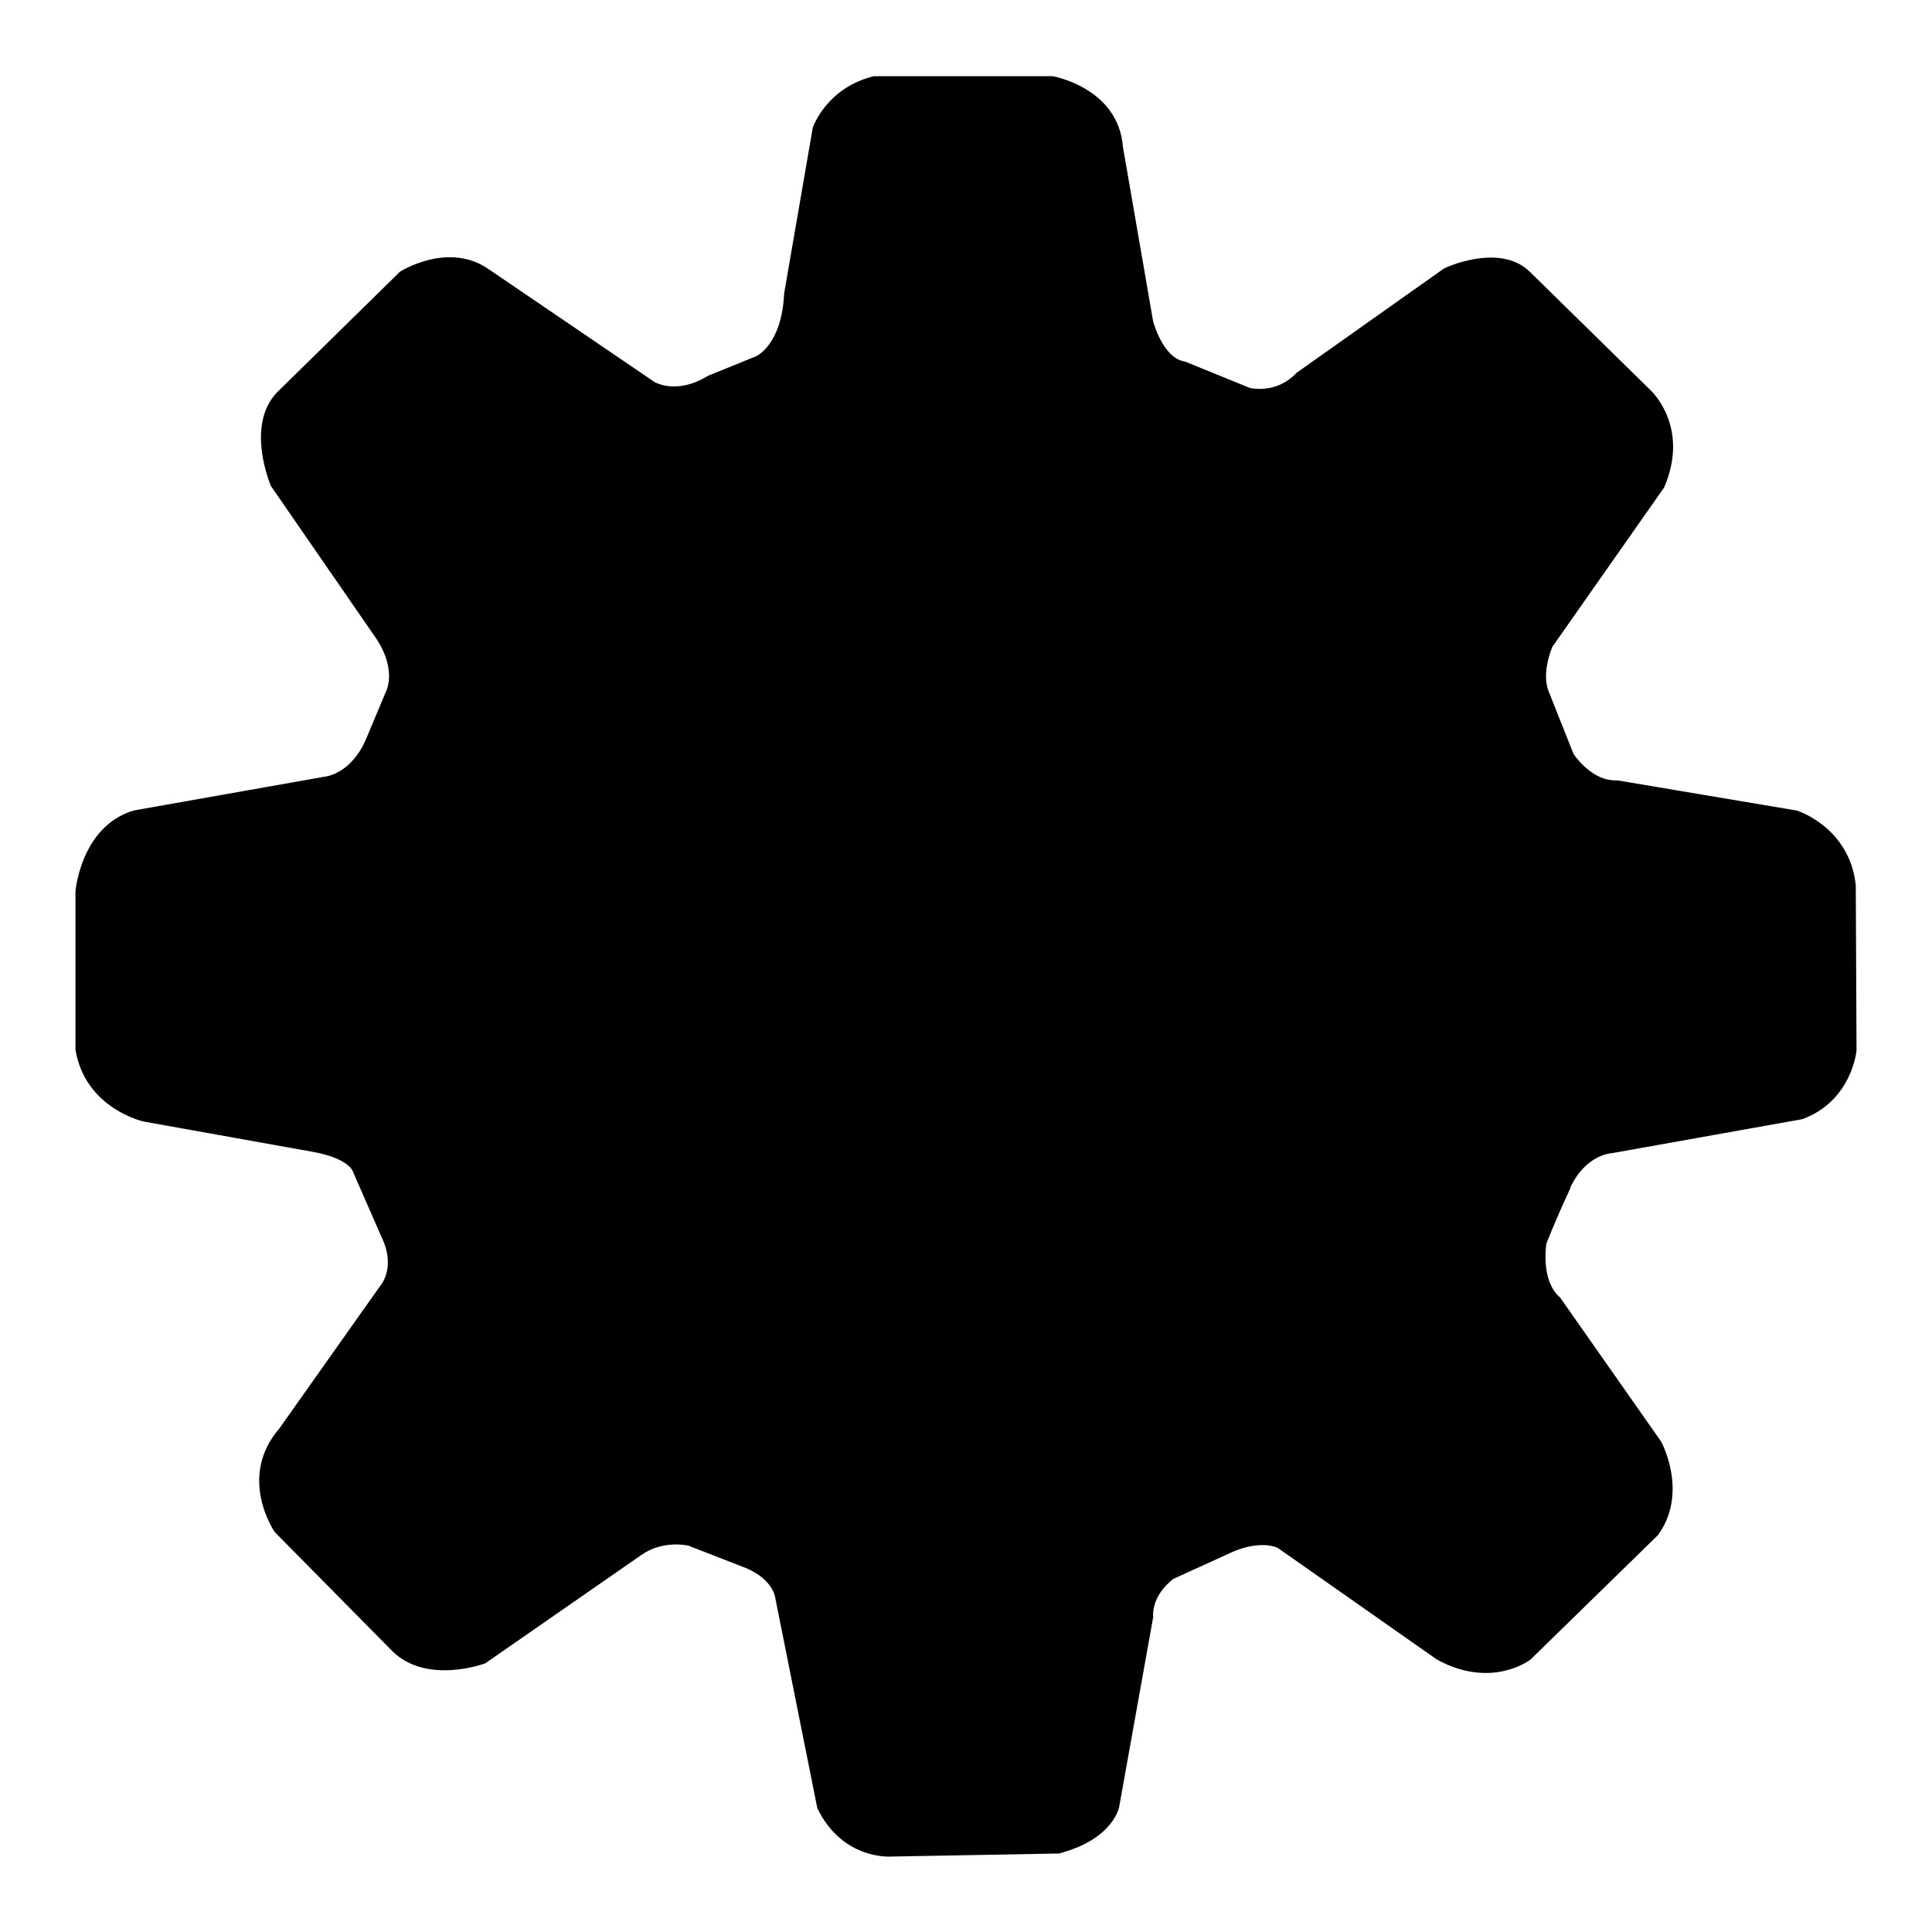 <?xml version="1.0" encoding="utf-8"?>
<!-- Svg Vector Icons : http://www.onlinewebfonts.com/icon -->
<!DOCTYPE svg PUBLIC "-//W3C//DTD SVG 1.1//EN" "http://www.w3.org/Graphics/SVG/1.1/DTD/svg11.dtd">
<svg version="1.1" xmlns="http://www.w3.org/2000/svg" xmlns:xlink="http://www.w3.org/1999/xlink" x="0px" y="0px" viewBox="0 0 256 256" enable-background="new 0 0 256 256" xml:space="preserve">
<g> <path fill="#000000" d="M202.7,36l16,15.7c0,0,5.3,4.8,1.8,12.9l-14.8,21.1c0,0-1.5,3.4-0.5,5.9l3.3,8.3c0,0,2.4,3.7,5.8,3.5 l23.8,4c0,0,7,2.2,7.8,9.9l0.1,21.9c0,0-0.6,6.7-7.2,9.1l-25.2,4.5c0,0-3.4,0.1-5.5,4.5c0,0,0,0.1,0,0.1c-2.1,4.5-3.2,7.4-3.2,7.4 s-0.8,4.9,1.8,7.1l13.4,19.1c0,0,3.7,6.7-0.4,12.4l-16.9,16.5c0,0-5.1,4-12.4,0l-21.1-14.8c0,0-2.1-1.1-5.9,0.5l-7.9,3.6 c0,0-2.9,2-2.7,5.1l-4.5,25.1c0,0-0.7,4.3-8,6.2l-22.1,0.4c0,0-6.5,0.6-9.9-6.4l-5.6-28c0,0-0.3-2.3-3.8-3.8l-7.7-3 c0,0-3.4-0.8-6.3,1.3l-20.6,14.3c0,0-7.7,2.9-12.3-1.6l-15.6-15.8c0,0-5-7.2,0.6-13.7l13.3-18.8c0,0,2-2.1,0.6-5.8l-4.2-9.6 c0,0-0.7-1.7-5.4-2.5L19,148.6c0,0-7.7-1.7-9-9.5v-21c0,0,0.7-8.6,7.7-10.7l25.4-4.5c0,0,3.5-0.3,5.5-5.2l2.6-6.2 c0,0,1.5-3-1.7-7.4L35.9,64.4c0,0-3.5-8.1,0.9-12.5L53,36c0,0,6.4-4.1,11.8-0.3l21.9,14.9c0,0,2.9,1.8,7.1-0.8l6.4-2.6 c0,0,3.4-1.5,3.7-8.3l3.8-22c0,0,1.8-5.3,8.1-6.8h23.7c0,0,8.7,1.5,9.3,9.4l4,23.1c0,0,1.3,4.9,4.2,5.3l8.6,3.5c0,0,3.5,0.9,6.2-2 l19.5-13.8C191.4,35.5,198.7,32.1,202.7,36z M189.7,52l13.2,13c0,0,4.4,4,1.5,10.6L192.2,93c0,0-1.2,2.8-0.4,4.9l2.8,6.8 c0,0,2,3.1,4.8,2.9l19.6,3.3c0,0,5.7,1.8,6.4,8.2l0.1,18c0,0-0.5,5.5-5.9,7.5l-20.8,3.7c0,0-2.8,0.1-4.5,3.7c0,0,0,0.1,0,0.1 c-1.7,3.7-2.7,6.1-2.7,6.1s-0.7,4,1.5,5.8l11.1,15.8c0,0,3,5.5-0.3,10.3l-14,13.6c0,0-4.2,3.3-10.2,0l-17.4-12.2 c0,0-1.8-0.9-4.9,0.4l-6.5,3c0,0-2.4,1.6-2.3,4.2l-3.7,20.8c0,0-0.6,3.5-6.6,5.2l-18.3,0.4c0,0-5.4,0.5-8.2-5.3l-4.6-23.1 c0,0-0.2-1.9-3.2-3.1l-6.3-2.5c0,0-2.8-0.7-5.2,1l-17,11.8c0,0-6.3,2.4-10.2-1.3l-12.9-13c0,0-4.1-6,0.5-11.3l11-15.6 c0,0,1.6-1.8,0.5-4.8l-3.5-7.9c0,0-0.6-1.4-4.5-2L38,145c0,0-6.4-1.4-7.5-7.8v-17.3c0,0,0.6-7.1,6.4-8.8l21-3.8 c0,0,2.9-0.3,4.6-4.3l2.1-5.1c0,0,1.2-2.5-1.4-6.1L51.9,75.4c0,0-2.9-6.7,0.8-10.3L66,52c0,0,5.3-3.4,9.8-0.2l18.1,12.3 c0,0,2.4,1.5,5.9-0.7l5.3-2.2c0,0,2.8-1.2,3.1-6.9l3.2-18.2c0,0,1.5-4.4,6.7-5.6h19.6c0,0,7.2,1.3,7.7,7.8l3.3,19.1 c0,0,1.1,4.1,3.5,4.4l7.1,2.9c0,0,2.9,0.7,5.1-1.6l16.1-11.4C180.4,51.6,186.4,48.8,189.7,52z"/></g>
</svg>